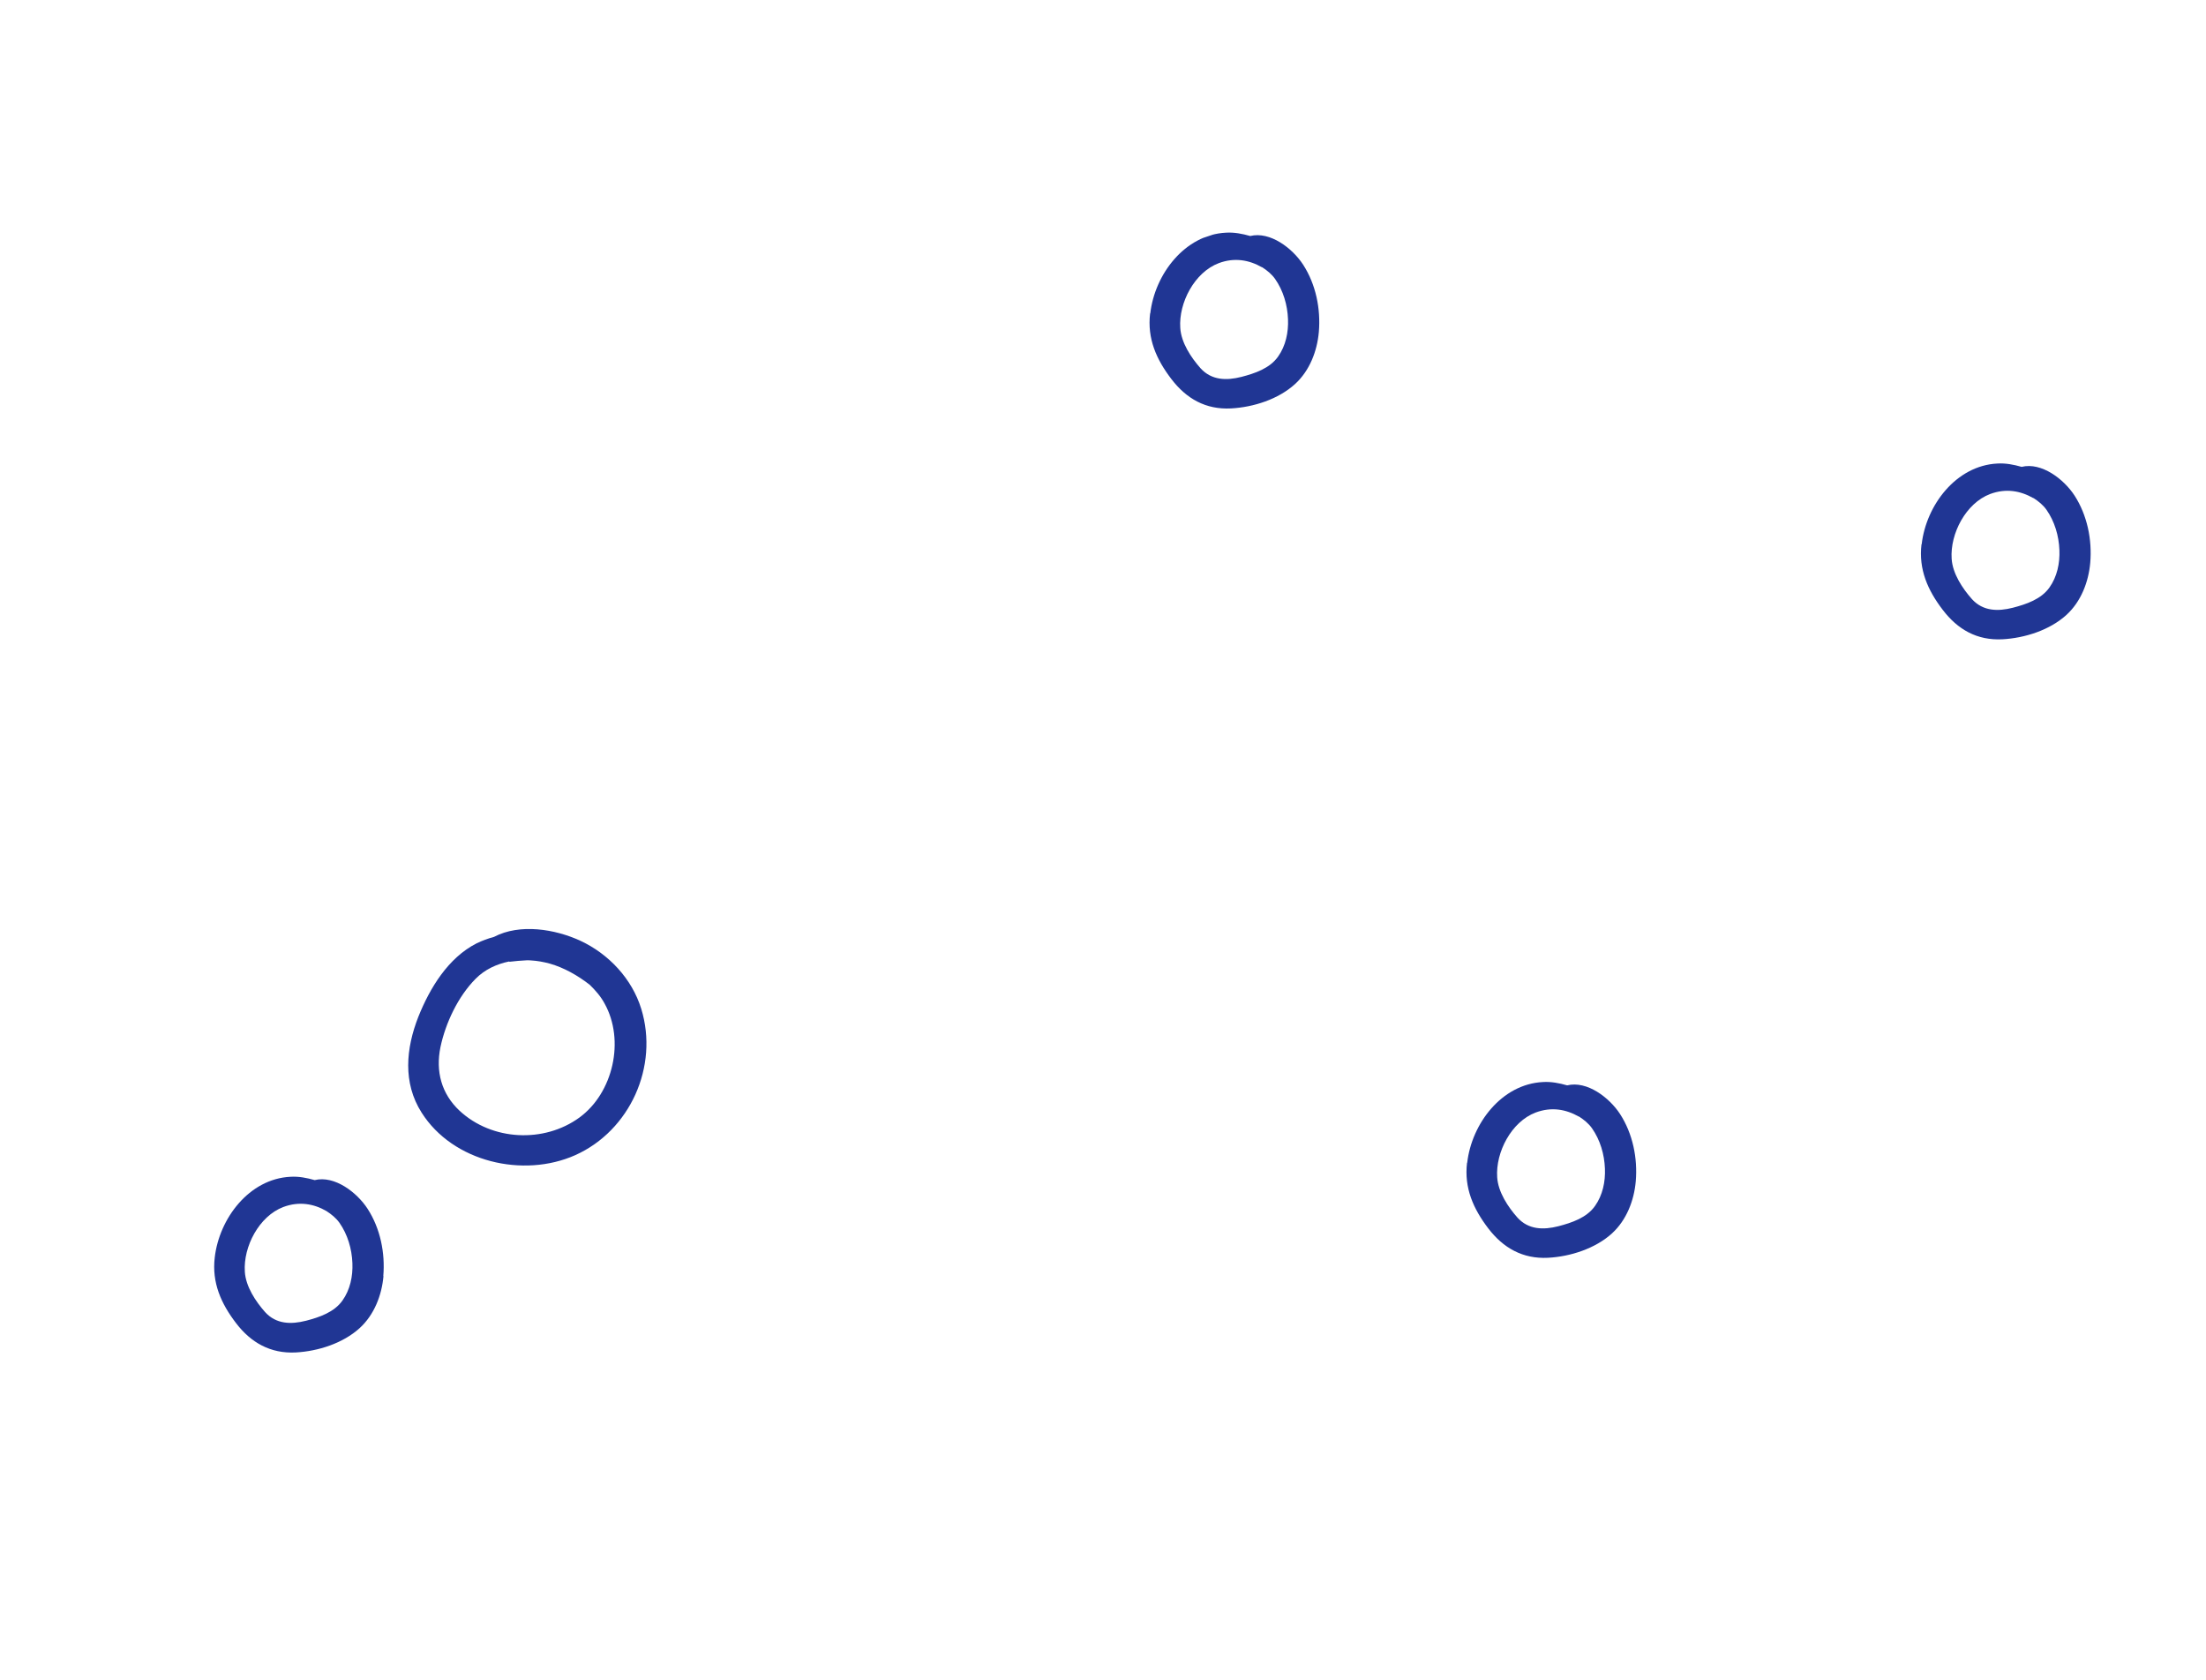 <svg width="151" height="115" viewBox="0 0 151 115" fill="none" xmlns="http://www.w3.org/2000/svg">
<g clip-path="url(#clip0_1_584)">
<path d="M33.814 64.133C33.404 64.243 33.006 64.391 32.622 64.576C30.677 65.566 29.427 67.625 28.637 69.599C27.786 71.763 27.559 74.122 28.86 76.164C31.003 79.548 35.82 80.661 39.38 79.072C43.12 77.395 45.108 73.001 43.892 69.053C43.257 66.997 41.668 65.303 39.73 64.4C37.993 63.597 35.583 63.202 33.814 64.133ZM34.875 65.836C35.265 65.789 35.658 65.755 36.044 65.737C36.098 65.733 36.157 65.741 36.211 65.737C36.253 65.737 36.312 65.745 36.354 65.745C36.781 65.769 37.213 65.849 37.628 65.961C38.601 66.237 39.532 66.764 40.364 67.409C40.759 67.794 41.121 68.205 41.382 68.692C42.789 71.216 41.972 74.811 39.661 76.499C37.237 78.266 33.671 78.091 31.457 76.034C30.213 74.869 29.81 73.338 30.148 71.683C30.499 70.024 31.347 68.226 32.546 67.011C33.18 66.363 33.992 65.993 34.854 65.815L34.875 65.836Z" fill="#203694"/>
<path d="M26.236 87.356C26.373 85.769 26.033 84.091 25.161 82.745C24.437 81.629 22.908 80.448 21.54 80.782C20.999 80.628 20.445 80.519 19.884 80.554C17.053 80.693 15.005 83.413 14.699 86.079C14.495 87.8 15.129 89.227 16.151 90.564C17.177 91.914 18.52 92.667 20.238 92.58C21.775 92.498 23.478 91.953 24.622 90.91C25.616 90.002 26.132 88.666 26.249 87.352L26.236 87.356ZM20.947 90.409C19.917 90.671 18.903 90.647 18.151 89.822C17.499 89.088 16.821 88.069 16.759 87.053C16.645 85.341 17.731 83.253 19.392 82.624C20.472 82.219 21.482 82.398 22.351 82.905C22.691 83.127 22.998 83.374 23.233 83.701C23.797 84.506 24.085 85.488 24.122 86.47C24.159 87.368 23.965 88.288 23.443 89.023C22.876 89.83 21.859 90.172 20.934 90.413L20.947 90.409Z" fill="#203694"/>
<path d="M78.724 21.456C78.52 23.178 79.154 24.604 80.176 25.941C81.203 27.291 82.533 28.049 84.263 27.958C85.8 27.875 87.503 27.331 88.647 26.288C89.642 25.379 90.157 24.044 90.274 22.729C90.411 21.142 90.07 19.464 89.199 18.118C88.475 17.002 86.946 15.821 85.577 16.155C85.036 16.001 84.483 15.893 83.922 15.927C81.09 16.066 79.042 18.786 78.737 21.452L78.724 21.456ZM86.393 18.291C86.733 18.512 87.039 18.76 87.275 19.087C87.839 19.892 88.127 20.873 88.164 21.856C88.2 22.754 88.006 23.674 87.485 24.409C86.918 25.216 85.901 25.558 84.976 25.799C83.947 26.061 82.933 26.037 82.18 25.212C81.528 24.478 80.851 23.459 80.789 22.443C80.674 20.731 81.761 18.643 83.422 18.014C84.501 17.61 85.499 17.793 86.38 18.295L86.393 18.291Z" fill="#203694"/>
<path d="M100.418 79.598C100.214 81.319 100.847 82.745 101.869 84.083C102.896 85.433 104.239 86.186 105.956 86.099C107.481 86.021 109.196 85.472 110.341 84.429C111.335 83.521 111.85 82.185 111.967 80.871C112.104 79.284 111.764 77.605 110.892 76.259C110.168 75.144 108.639 73.963 107.271 74.296C106.73 74.142 106.176 74.034 105.615 74.069C102.784 74.208 100.736 76.927 100.43 79.593L100.418 79.598ZM108.086 76.432C108.426 76.654 108.733 76.901 108.968 77.228C109.532 78.033 109.82 79.015 109.857 79.997C109.894 80.895 109.7 81.815 109.179 82.55C108.611 83.358 107.595 83.699 106.67 83.94C105.64 84.202 104.626 84.179 103.873 83.353C103.222 82.62 102.544 81.6 102.482 80.585C102.367 78.872 103.454 76.784 105.115 76.156C106.195 75.751 107.192 75.934 108.074 76.436L108.086 76.432Z" fill="#203694"/>
<path d="M131.526 37.259C131.322 38.981 131.955 40.407 132.978 41.744C134.004 43.094 135.335 43.852 137.065 43.761C138.602 43.678 140.305 43.134 141.449 42.091C142.443 41.182 142.958 39.846 143.076 38.532C143.213 36.945 142.872 35.267 142.001 33.921C141.276 32.805 139.748 31.624 138.379 31.958C137.838 31.804 137.285 31.696 136.724 31.73C133.892 31.869 131.844 34.589 131.539 37.255L131.526 37.259ZM139.194 34.093C139.535 34.315 139.841 34.562 140.077 34.89C140.641 35.695 140.929 36.676 140.966 37.659C141.002 38.557 140.808 39.477 140.287 40.212C139.72 41.019 138.703 41.361 137.778 41.602C136.748 41.864 135.734 41.84 134.982 41.015C134.33 40.281 133.652 39.262 133.59 38.246C133.476 36.534 134.562 34.446 136.223 33.817C137.303 33.413 138.301 33.596 139.182 34.098L139.194 34.093Z" fill="#203694"/>
</g>
<defs>
<clipPath id="clip0_1_584">
<rect width="74" height="138" fill="white" transform="translate(130.809) rotate(71.422)"/>
</clipPath>
</defs>
</svg>
